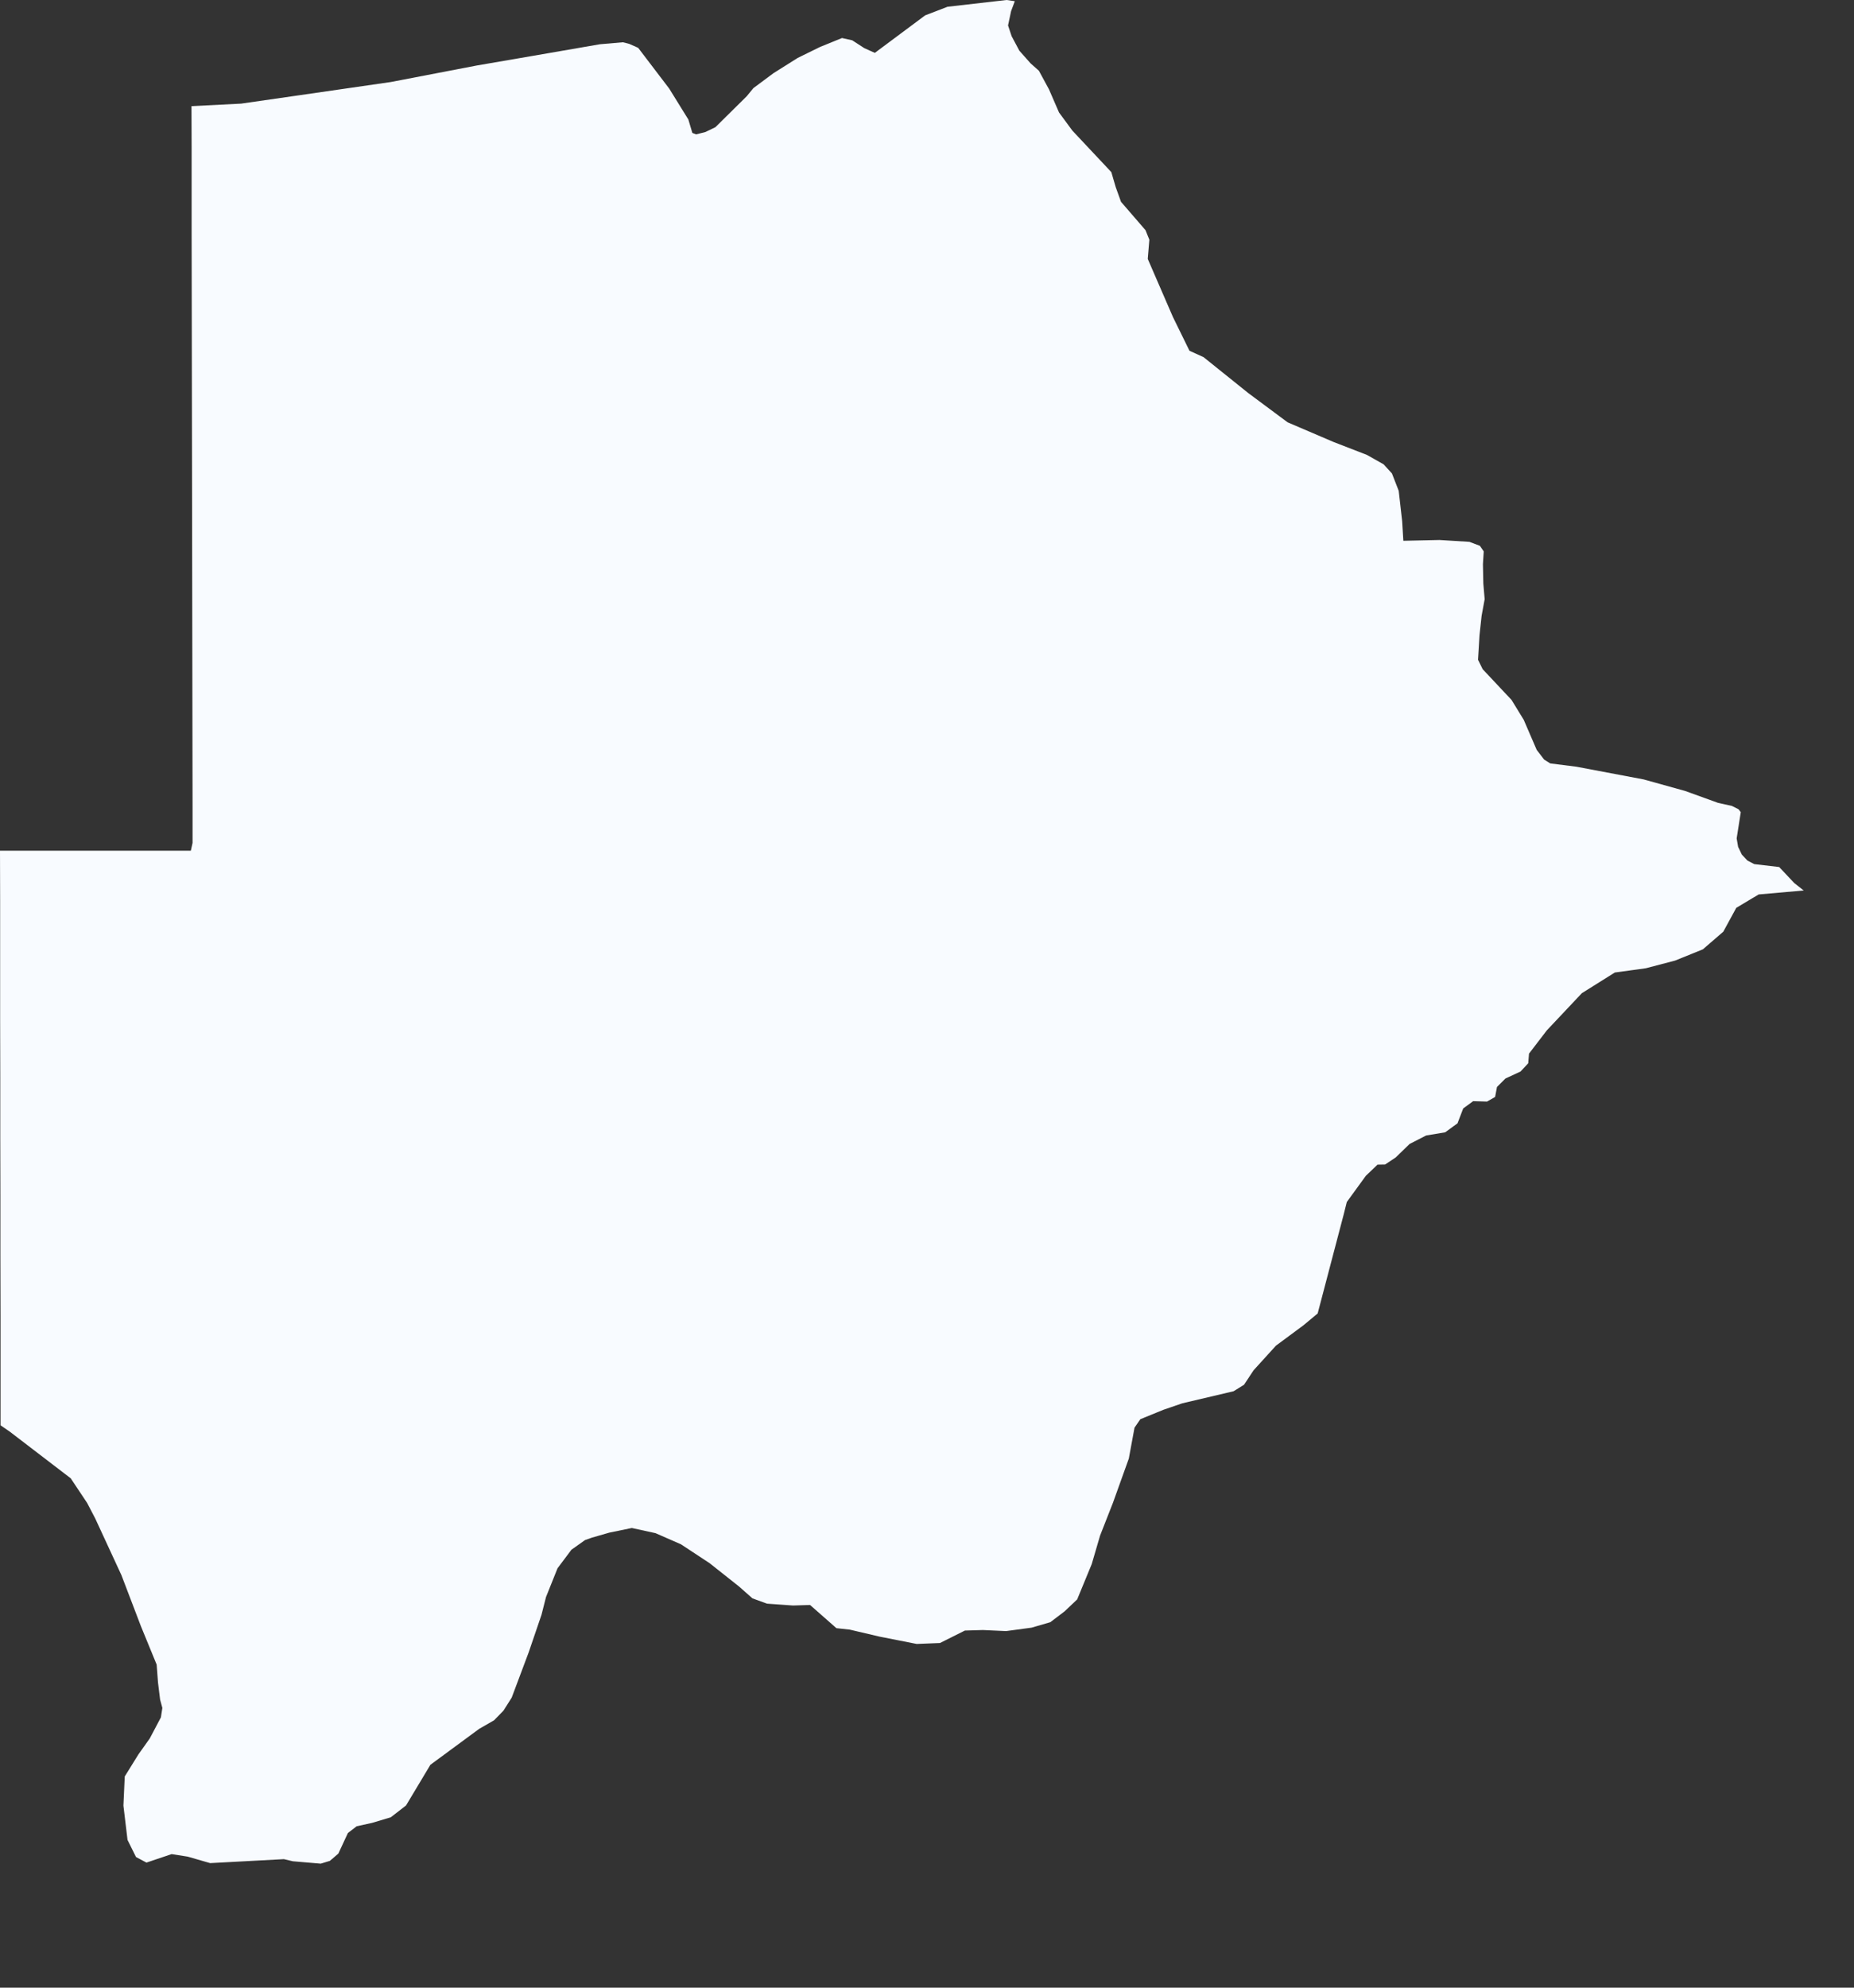 <?xml version="1.0" encoding="utf-8"?>
<svg xmlns="http://www.w3.org/2000/svg" fill="none" height="100%" overflow="visible" preserveAspectRatio="none" style="display: block;" viewBox="0 0 14 15" width="100%">
<rect x="0" y="0" width="14" height="15" fill="#333333" stroke="none"/>
<path d="M7.663 0.009L7.635 0.084L7.612 0.192L7.639 0.273L7.697 0.382L7.781 0.477L7.845 0.534L7.921 0.674L7.997 0.849L8.098 0.986L8.392 1.299L8.425 1.412L8.465 1.523L8.65 1.737L8.679 1.809L8.667 1.954L8.857 2.392L8.982 2.647L9.088 2.695L9.427 2.967L9.723 3.187L10.069 3.335L10.322 3.433L10.448 3.504L10.511 3.573L10.562 3.704L10.588 3.933L10.597 4.081L10.87 4.075L11.096 4.089L11.175 4.119L11.204 4.161L11.198 4.258L11.201 4.404L11.211 4.522L11.188 4.647L11.172 4.795L11.161 4.979L11.196 5.05L11.414 5.282L11.506 5.432L11.604 5.659L11.66 5.732L11.706 5.761L11.904 5.786L12.412 5.882L12.725 5.969L12.974 6.059L13.078 6.082L13.128 6.107L13.145 6.129L13.114 6.327L13.125 6.391L13.153 6.449L13.195 6.494L13.247 6.521L13.435 6.543L13.549 6.664L13.62 6.72L13.28 6.75L13.111 6.851L13.013 7.031L12.859 7.164L12.649 7.249L12.428 7.307L12.194 7.339L11.945 7.495L11.681 7.775L11.546 7.951L11.54 8.024L11.482 8.086L11.368 8.139L11.304 8.203L11.29 8.278L11.229 8.313L11.124 8.31L11.049 8.365L11.006 8.477L10.913 8.545L10.769 8.569L10.644 8.633L10.539 8.735L10.459 8.788L10.402 8.789L10.314 8.873L10.17 9.071L10.147 9.163L9.95 9.912L9.843 10.001L9.635 10.155L9.466 10.341L9.394 10.45L9.315 10.499L8.928 10.59L8.785 10.639L8.611 10.71L8.567 10.774L8.524 11.007L8.404 11.341L8.307 11.588L8.244 11.803L8.134 12.07L8.039 12.16L7.931 12.242L7.79 12.283L7.597 12.309L7.422 12.301L7.286 12.305L7.098 12.399L6.922 12.406L6.643 12.351L6.417 12.298L6.316 12.287L6.117 12.112L5.988 12.116L5.792 12.102L5.682 12.062L5.58 11.972L5.359 11.797L5.142 11.654L4.95 11.57L4.771 11.531L4.601 11.566L4.469 11.604L4.418 11.622L4.315 11.695L4.21 11.835L4.123 12.052L4.089 12.186L3.992 12.47L3.864 12.811L3.802 12.909L3.731 12.982L3.618 13.047L3.25 13.318L3.066 13.625L2.951 13.714L2.811 13.756L2.693 13.782L2.627 13.833L2.555 13.988L2.491 14.043L2.422 14.064L2.211 14.046L2.144 14.03L1.587 14.06L1.417 14.011L1.296 13.992L1.106 14.056L1.027 14.014L0.963 13.885L0.932 13.626L0.942 13.406L1.045 13.24L1.131 13.119L1.215 12.96L1.226 12.889L1.209 12.826L1.193 12.696L1.183 12.562L1.064 12.272L0.917 11.887L0.719 11.459L0.658 11.342L0.534 11.156L0.074 10.804L0.004 10.756V10.717V10.376L0.004 9.925L0.003 9.475L0.003 9.026L0.002 8.578L0.002 8.131L0.001 7.685V7.239L0.001 6.795L0 6.42H0.331H0.74H1.226H1.441L1.454 6.361V6.087L1.453 5.458L1.452 4.831L1.451 4.206L1.45 3.582L1.449 2.961L1.448 2.341L1.447 1.722L1.447 1.105L1.446 0.801L1.821 0.782L2.252 0.72L2.951 0.619L3.602 0.494L4.027 0.421L4.53 0.334L4.704 0.319L4.751 0.331L4.819 0.361L5.053 0.668L5.198 0.902L5.228 1.003L5.256 1.014L5.325 0.997L5.402 0.96L5.639 0.726L5.689 0.665L5.841 0.552L6.024 0.437L6.191 0.355L6.358 0.287L6.435 0.304L6.526 0.363L6.606 0.399L6.986 0.116L7.155 0.051L7.601 0L7.663 0.009Z" fill="#F8FBFF" id="BW"/>
</svg>